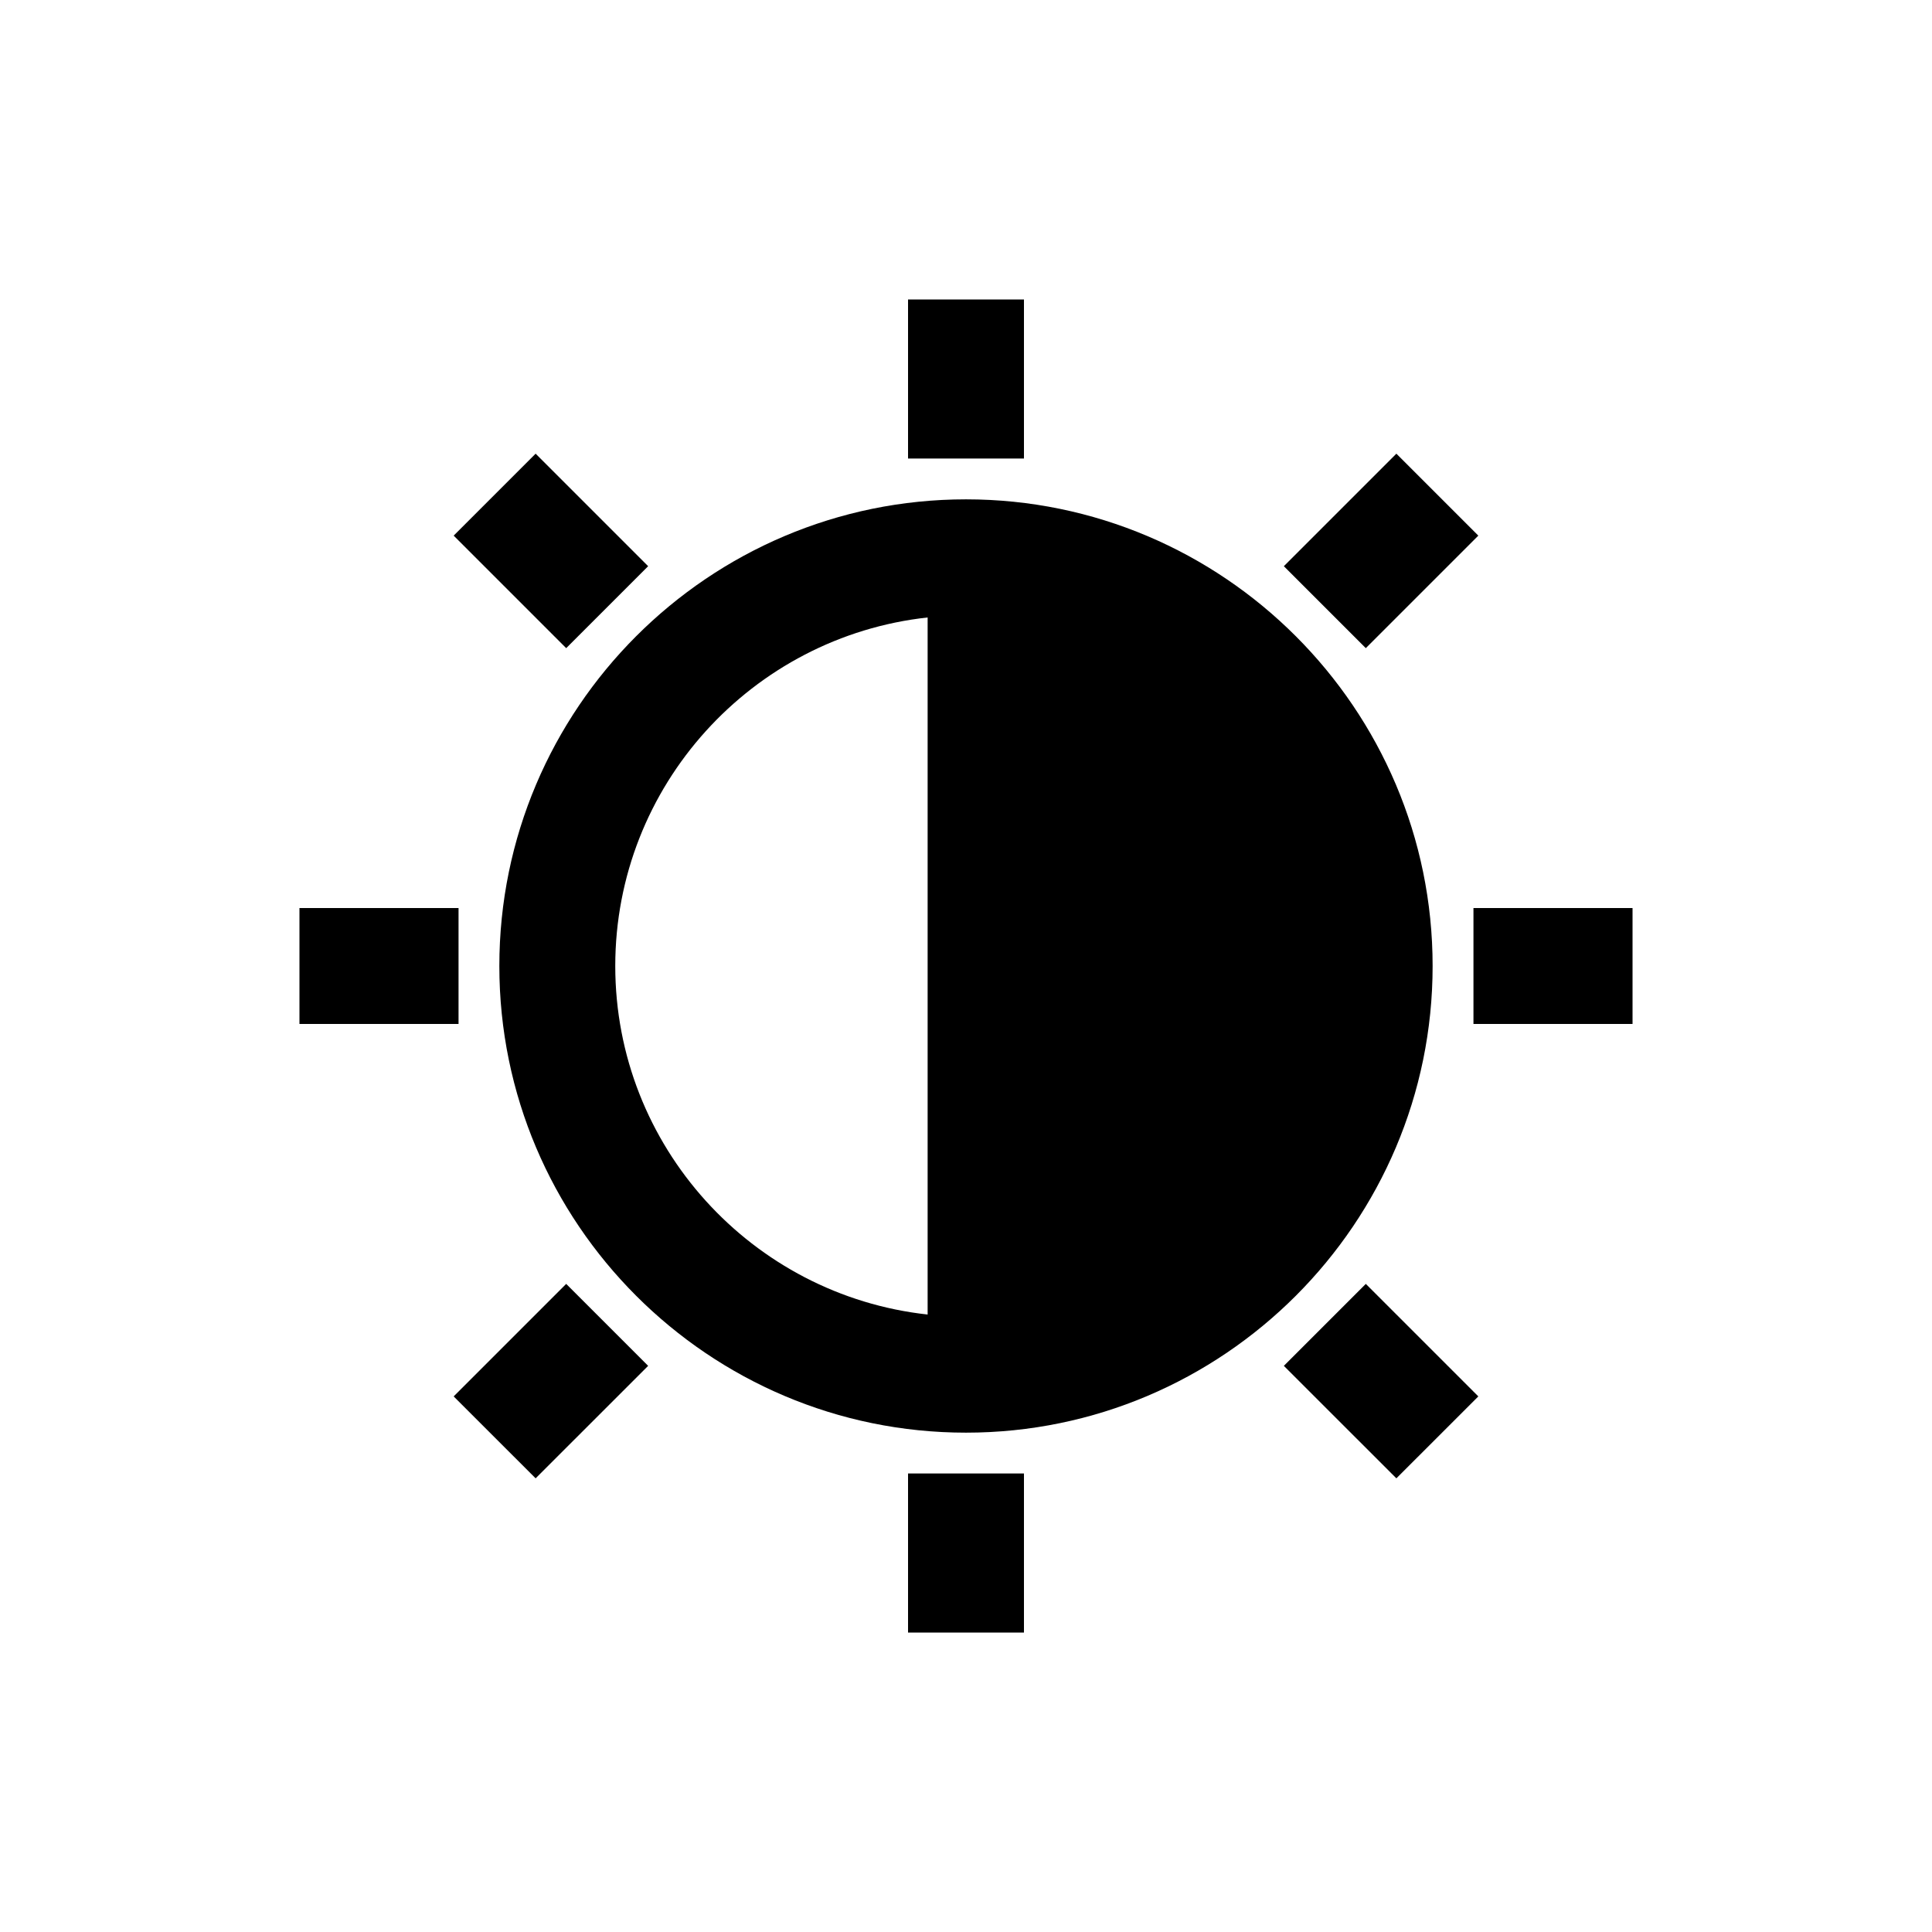 <?xml version="1.0" encoding="utf-8"?>
<!-- Generator: Adobe Illustrator 16.0.4, SVG Export Plug-In . SVG Version: 6.00 Build 0)  -->
<!DOCTYPE svg PUBLIC "-//W3C//DTD SVG 1.1//EN" "http://www.w3.org/Graphics/SVG/1.1/DTD/svg11.dtd">
<svg version="1.1" id="Layer_1" xmlns="http://www.w3.org/2000/svg" xmlns:xlink="http://www.w3.org/1999/xlink" x="0px" y="0px"
	 width="50px" height="50px" viewBox="0 0 50 50" enable-background="new 0 0 50 50" xml:space="preserve">
<path d="M25,12.923c-6.659,0-12.077,5.418-12.077,12.077S18.341,37.077,25,37.077c6.658,0,12.076-5.418,12.076-12.077
	S31.658,12.923,25,12.923z M15.923,25c0-4.669,3.544-8.523,8.084-9.02v18.04C19.467,33.523,15.923,29.669,15.923,25z M26.5,11.867
	h-3V7.75h3V11.867z M23.5,38.133h3v4.117h-3V38.133z M42.25,23.5v3h-4.117v-3H42.25z M11.867,26.5H7.75v-3h4.117V26.5z
	 M35.347,16.774l-2.121-2.121l2.912-2.912l2.121,2.121L35.347,16.774z M14.653,33.227l2.121,2.121l-2.912,2.911l-2.121-2.12
	L14.653,33.227z M35.347,33.227l2.912,2.912l-2.121,2.12l-2.912-2.911L35.347,33.227z M14.653,16.774l-2.912-2.912l2.121-2.121
	l2.912,2.912L14.653,16.774z"/>
</svg>
